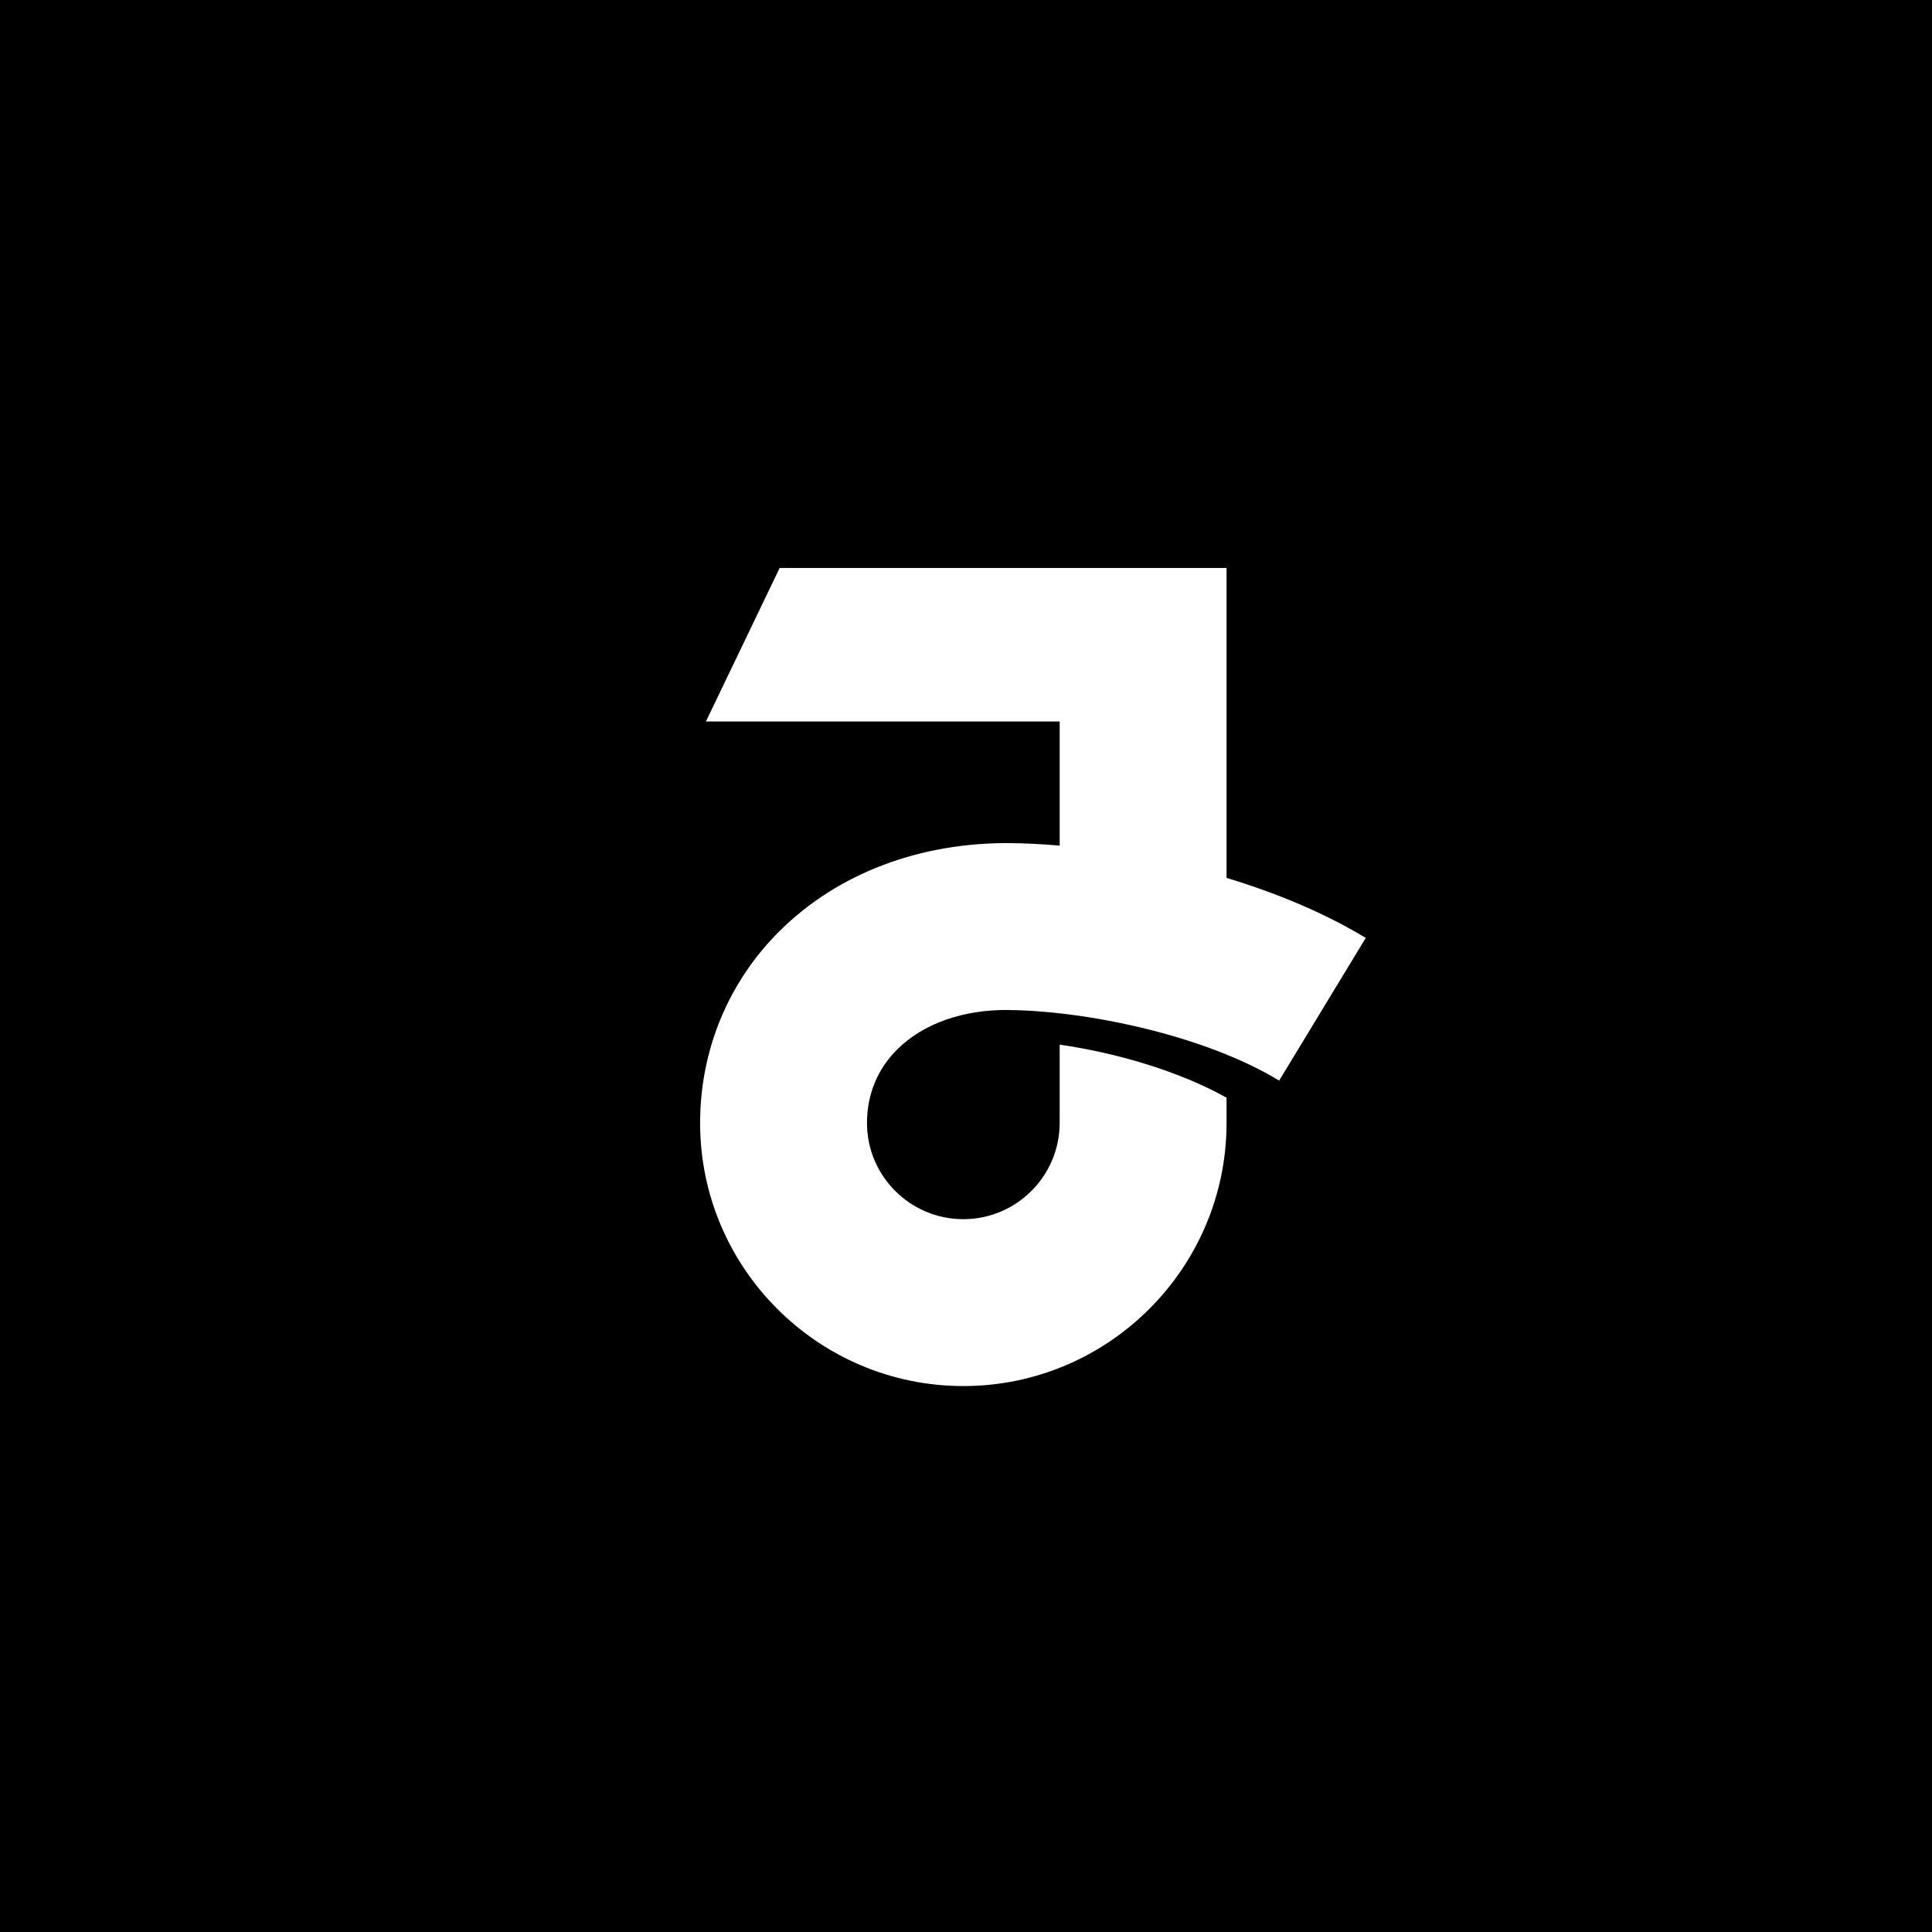 <?xml version="1.0" encoding="UTF-8"?>
<svg id="Layer_1" data-name="Layer 1" xmlns="http://www.w3.org/2000/svg" width="100" height="100" viewBox="0 0 450 450">
  <rect class="cls-2" width="450" height="450" />
  <path class="cls-1" d="M235.01,235.26c18.12,.18,45.55,5.88,62.93,16.43l20.17-33.23c-9.68-5.87-20.91-10.5-32.42-13.98v-72.19h-104.09l-17.18,35.76h82.4v28.91c-4.02-.35-7.86-.54-11.43-.58-21.15-.2-40.23,7.04-53.73,20.4-11.99,11.87-18.59,27.78-18.59,44.79,0,33.78,27.51,61.27,61.31,61.27s61.31-27.51,61.31-61.31v-5.86c-11.35-6.33-26.03-10.51-38.87-12.35v18.21c0,12.38-10.07,22.44-22.44,22.44s-22.44-10.05-22.44-22.4c0-6.65,2.45-12.59,7.07-17.17,6.07-6.01,15.3-9.27,26-9.16Z" fill="#fff" />
</svg>